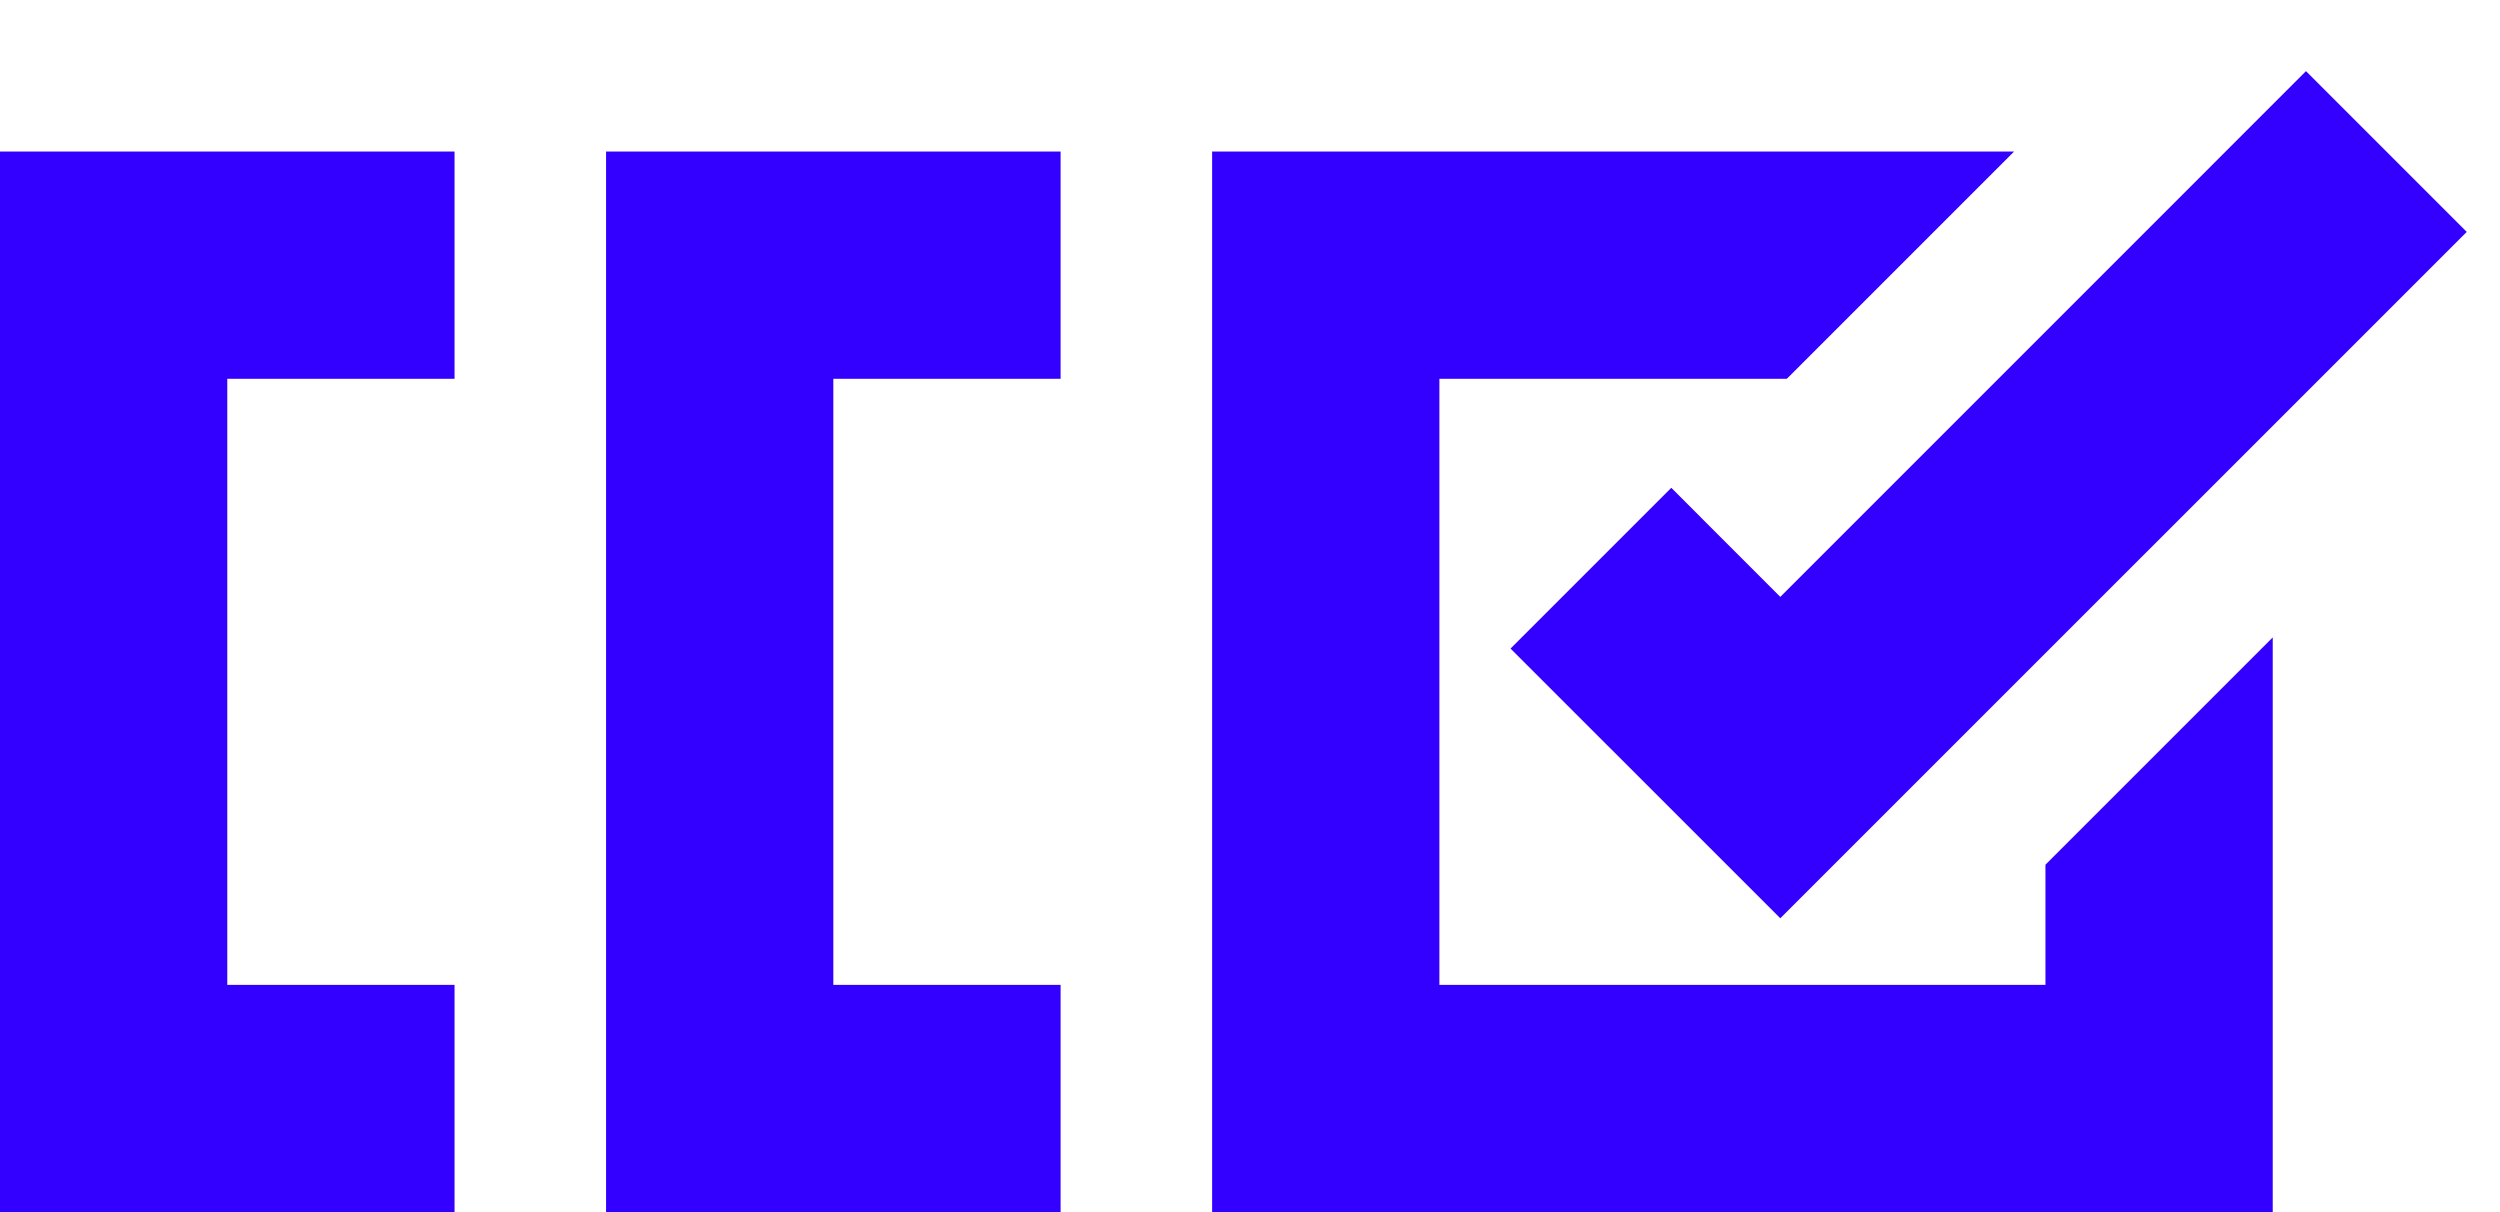 <svg width="33" height="16" viewBox="0 0 33 16" fill="none" xmlns="http://www.w3.org/2000/svg">
<g clip-path="url(#clip0_10_49)">
<path fill-rule="evenodd" clip-rule="evenodd" d="M32.561 3.061L23.5 12.121L19.939 8.561L22.061 6.439L23.5 7.879L30.439 0.939L32.561 3.061ZM0 2H6V5H3V13H6V16H0V2ZM8 2H14V5H11V13H14V16H8V2ZM16 2H26.586L23.586 5H19V13H27V11.414L30 8.414V16H16V2Z" fill="#3300FF"/>
</g>
<defs>
<clipPath id="clip0_10_49">
<rect width="33" height="16" fill="white"/>
</clipPath>
</defs>
</svg> 